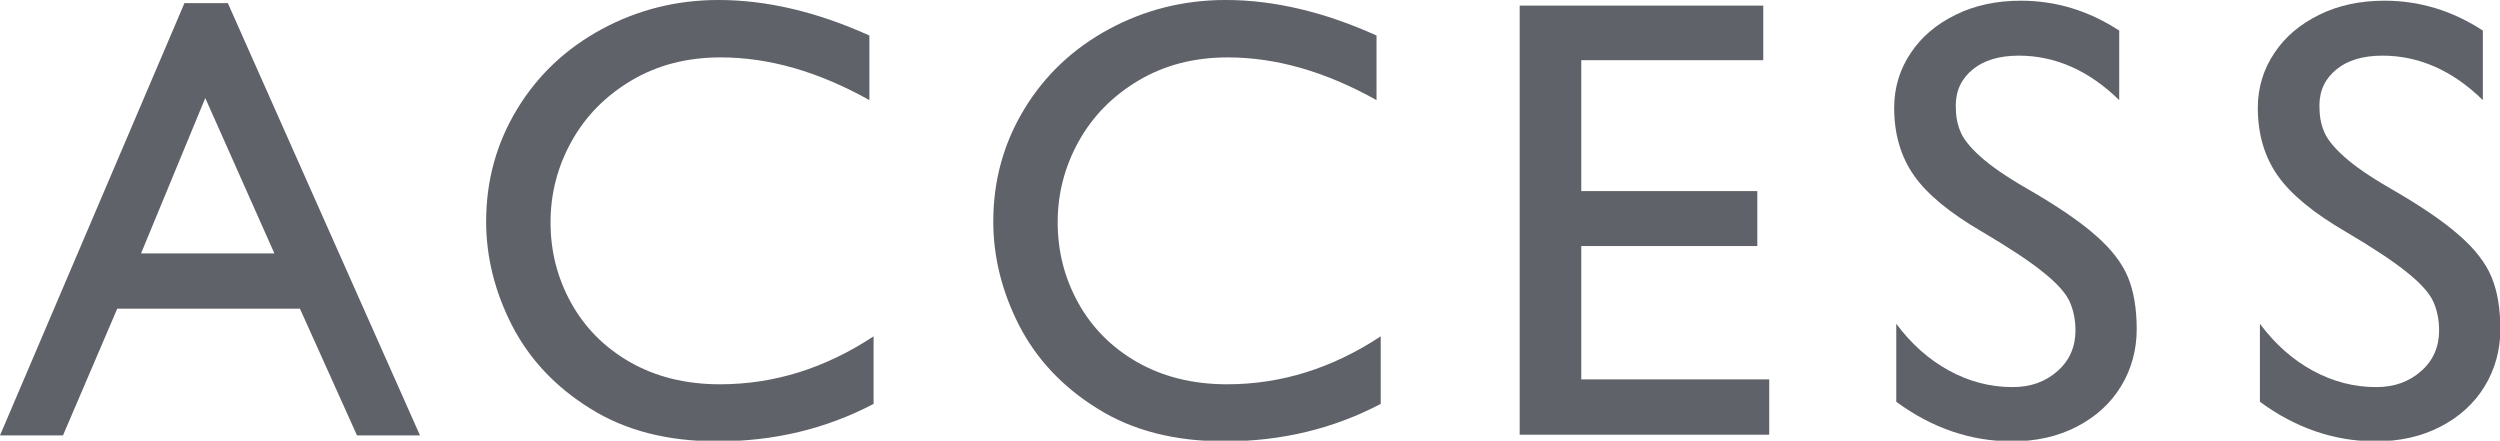 <?xml version="1.0" encoding="UTF-8"?><svg id="b" xmlns="http://www.w3.org/2000/svg" width="71.43" height="12.59" viewBox="0 0 71.43 12.59"><g id="c"><path d="M10.2,12.44l-1.63-3.62H3.35l-1.55,3.62H0L5.27.09h1.24l5.49,12.35h-1.8ZM5.87,2.79l-1.84,4.45h3.81l-1.98-4.45Z" fill="#606269"/><path d="M24.84,1.01v1.85c-1.45-.81-2.86-1.22-4.25-1.22-.96,0-1.81.22-2.55.66s-1.31,1.02-1.71,1.74c-.4.72-.6,1.49-.6,2.31s.19,1.58.58,2.29c.39.71.95,1.28,1.68,1.7s1.59.64,2.58.64c1.55,0,3.01-.46,4.39-1.37v1.93c-1.35.71-2.84,1.07-4.46,1.07-1.43,0-2.64-.31-3.64-.94-1-.62-1.74-1.42-2.23-2.37-.49-.96-.74-1.95-.74-2.97,0-1.18.3-2.25.89-3.22.59-.97,1.4-1.73,2.42-2.28s2.13-.83,3.33-.83c1.38,0,2.81.34,4.3,1.01Z" fill="#606269"/><path d="M39.33,1.01v1.85c-1.45-.81-2.86-1.22-4.25-1.22-.96,0-1.81.22-2.55.66s-1.31,1.02-1.71,1.74c-.4.72-.6,1.49-.6,2.31s.19,1.58.58,2.29c.39.71.95,1.28,1.68,1.7s1.59.64,2.58.64c1.55,0,3.01-.46,4.39-1.37v1.93c-1.35.71-2.84,1.07-4.46,1.07-1.43,0-2.64-.31-3.64-.94-1-.62-1.74-1.42-2.23-2.37-.49-.96-.74-1.95-.74-2.97,0-1.18.3-2.25.89-3.22.59-.97,1.4-1.73,2.42-2.28s2.13-.83,3.33-.83c1.38,0,2.81.34,4.3,1.01Z" fill="#606269"/><path d="M45.18,1.72v3.74h5.03v1.57h-5.03v3.81h5.37v1.58h-7.13V.16h6.96v1.56h-5.2Z" fill="#606269"/><path d="M60.55.86v2c-.87-.85-1.83-1.27-2.87-1.27-.55,0-.99.13-1.31.39-.32.26-.49.6-.49,1.04,0,.28.04.52.13.73.08.21.27.45.57.72s.73.57,1.32.91c.87.5,1.53.95,1.97,1.34.45.39.76.79.93,1.2s.25.91.25,1.49-.15,1.14-.45,1.63c-.3.49-.72.87-1.26,1.15s-1.16.42-1.85.42c-1.18,0-2.29-.38-3.31-1.13v-2.23c.43.58.94,1.03,1.51,1.34.57.31,1.17.47,1.81.47.52,0,.94-.15,1.29-.46.34-.3.51-.69.51-1.16,0-.31-.06-.59-.17-.83-.11-.24-.36-.52-.75-.83-.38-.31-.97-.7-1.75-1.16-.91-.53-1.56-1.06-1.94-1.6-.38-.54-.57-1.19-.57-1.94,0-.57.16-1.1.47-1.56.31-.47.74-.83,1.29-1.1s1.17-.4,1.86-.4c1.01,0,1.95.29,2.82.86Z" fill="#606269"/><path d="M70.94.86v2c-.87-.85-1.83-1.27-2.87-1.27-.55,0-.99.13-1.31.39-.32.26-.49.6-.49,1.04,0,.28.04.52.13.73.08.21.27.45.57.72s.73.57,1.32.91c.87.5,1.53.95,1.97,1.34.45.39.76.79.93,1.2s.25.91.25,1.49-.15,1.14-.45,1.63c-.3.49-.72.87-1.26,1.15s-1.16.42-1.85.42c-1.18,0-2.29-.38-3.31-1.13v-2.23c.43.58.94,1.03,1.51,1.34.57.31,1.17.47,1.81.47.52,0,.94-.15,1.29-.46.34-.3.51-.69.51-1.16,0-.31-.06-.59-.17-.83-.11-.24-.36-.52-.75-.83-.38-.31-.97-.7-1.75-1.16-.91-.53-1.56-1.06-1.94-1.6-.38-.54-.57-1.19-.57-1.94,0-.57.16-1.1.47-1.56.31-.47.74-.83,1.29-1.1s1.17-.4,1.86-.4c1.01,0,1.95.29,2.82.86Z" fill="#606269"/></g></svg>